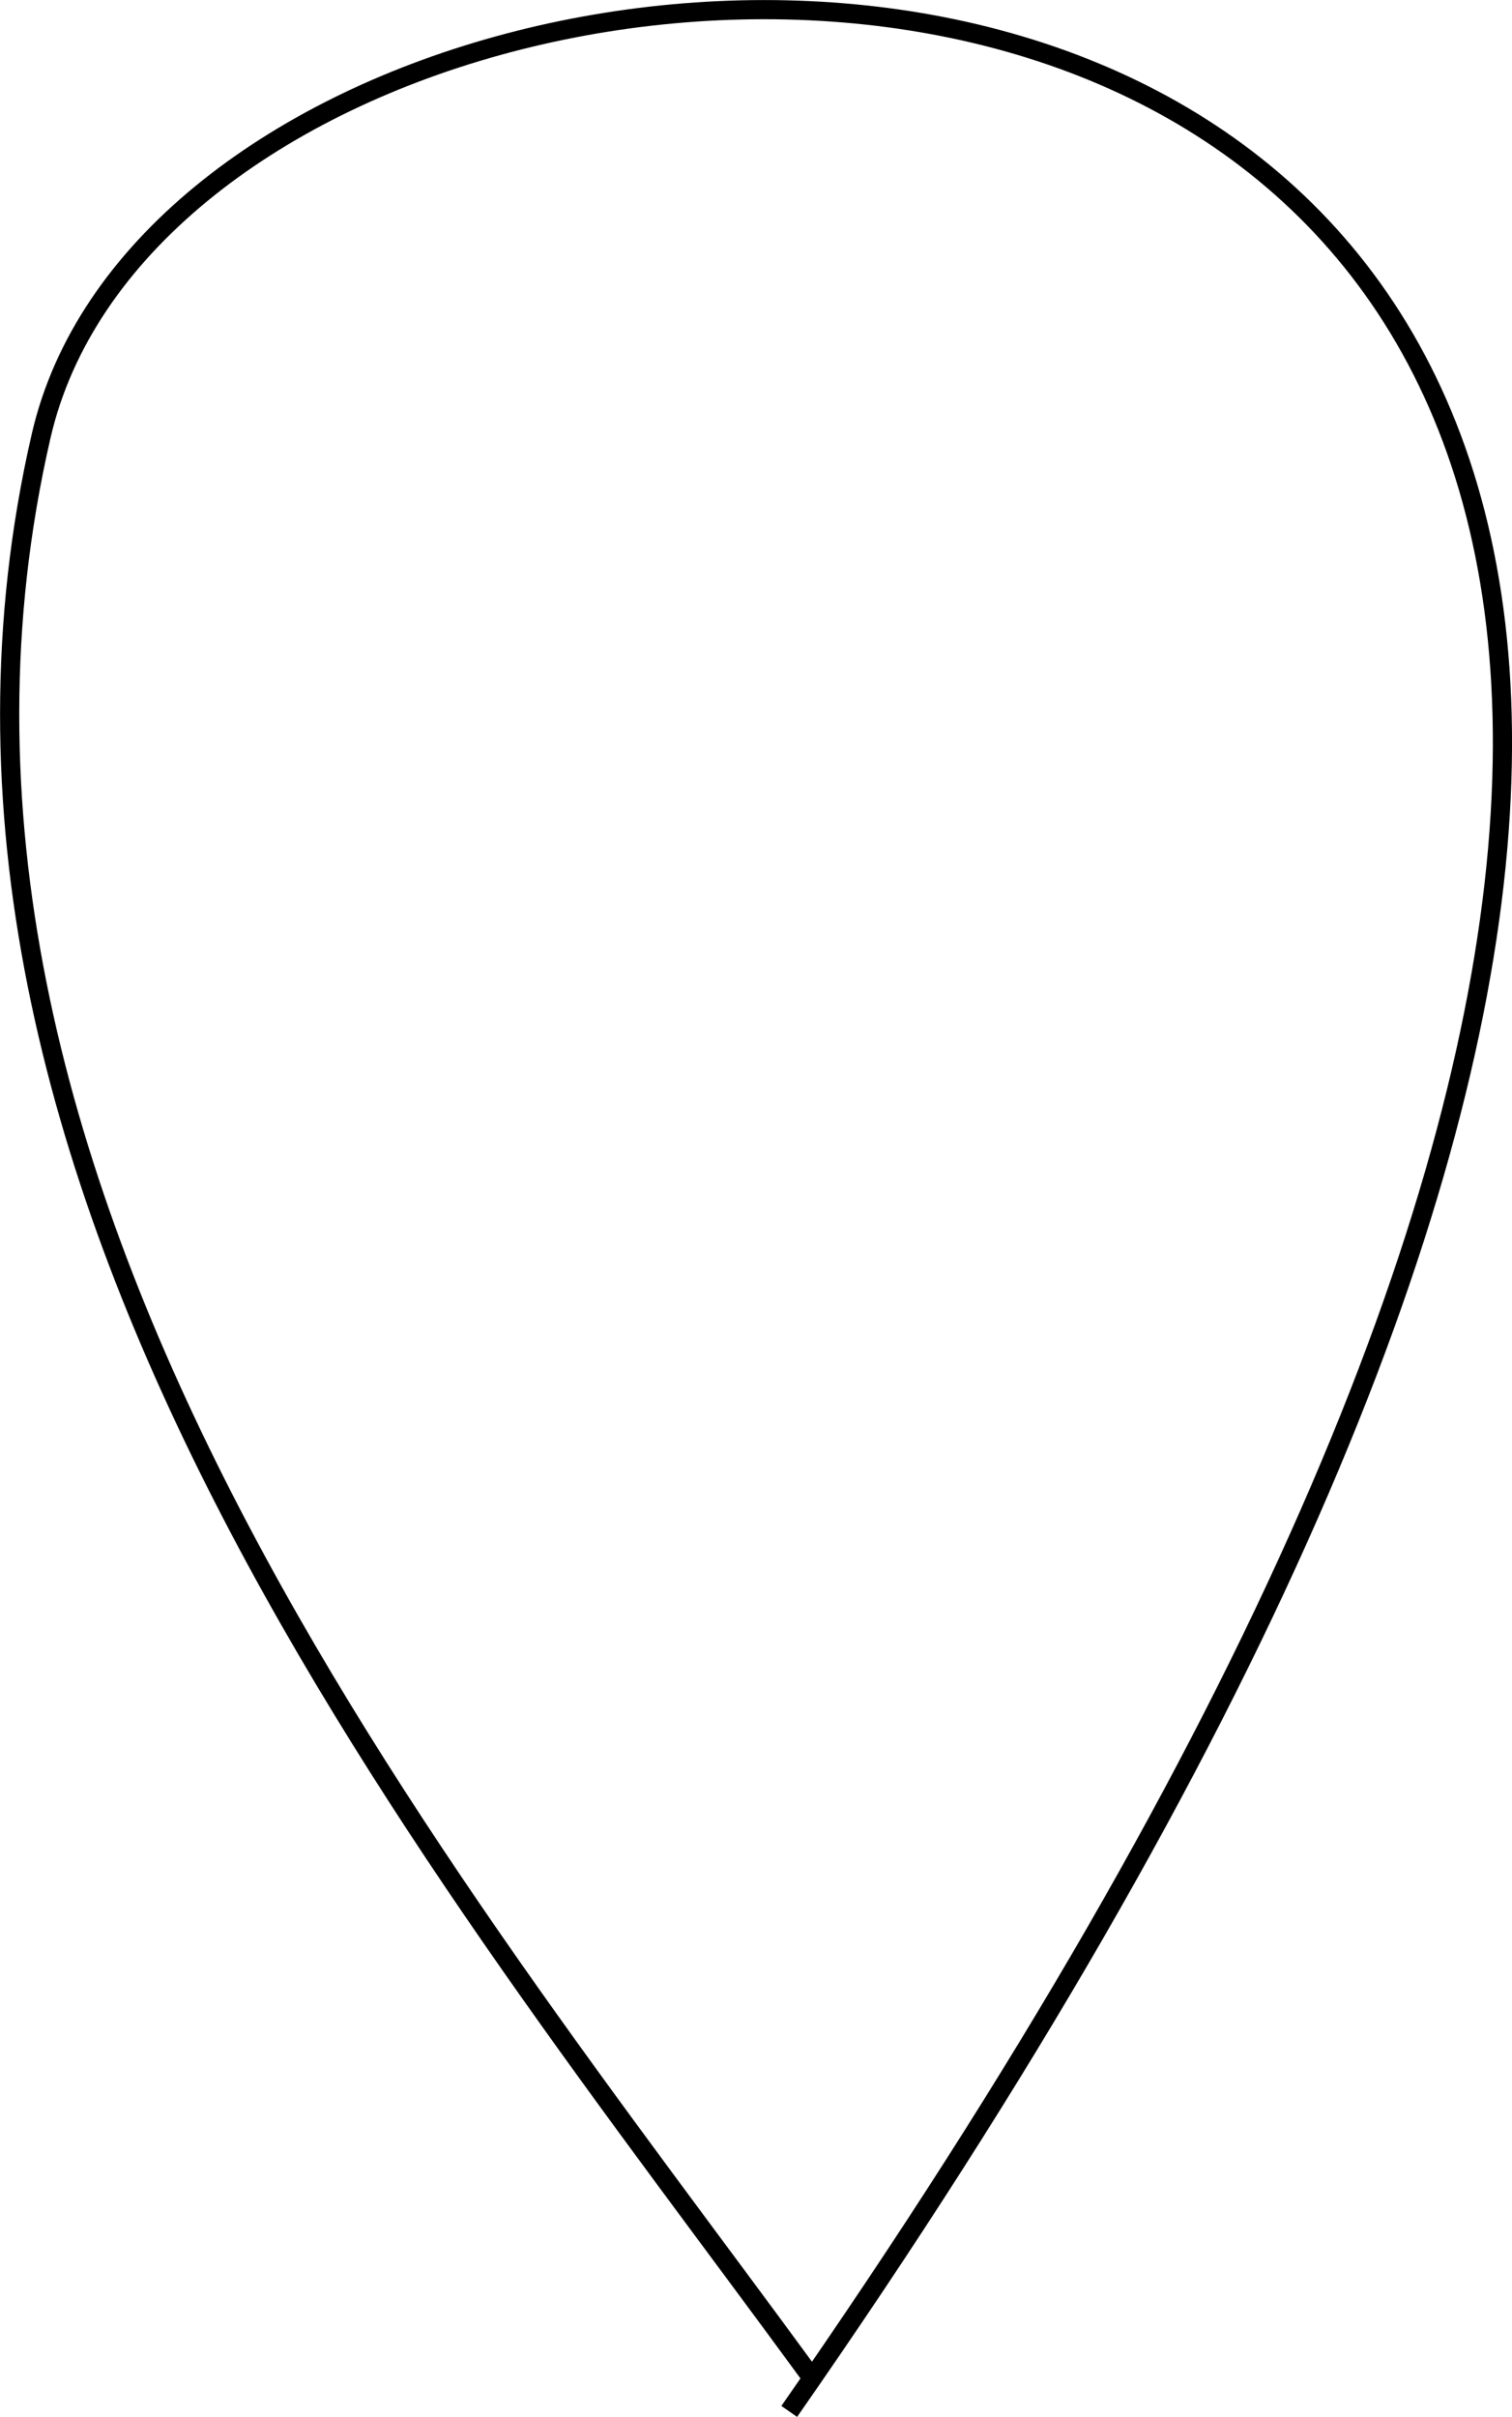 <svg xmlns="http://www.w3.org/2000/svg" width="78.831" height="125.999" version="1.2"><path fill="none" stroke="#000" stroke-linejoin="bevel" d="M42.148 123.713c-19-26-49-62-40-101s138-39 39 103" font-family="'Sans Serif'" font-size="12.5" font-weight="400" vector-effect="non-scaling-stroke"/></svg>
